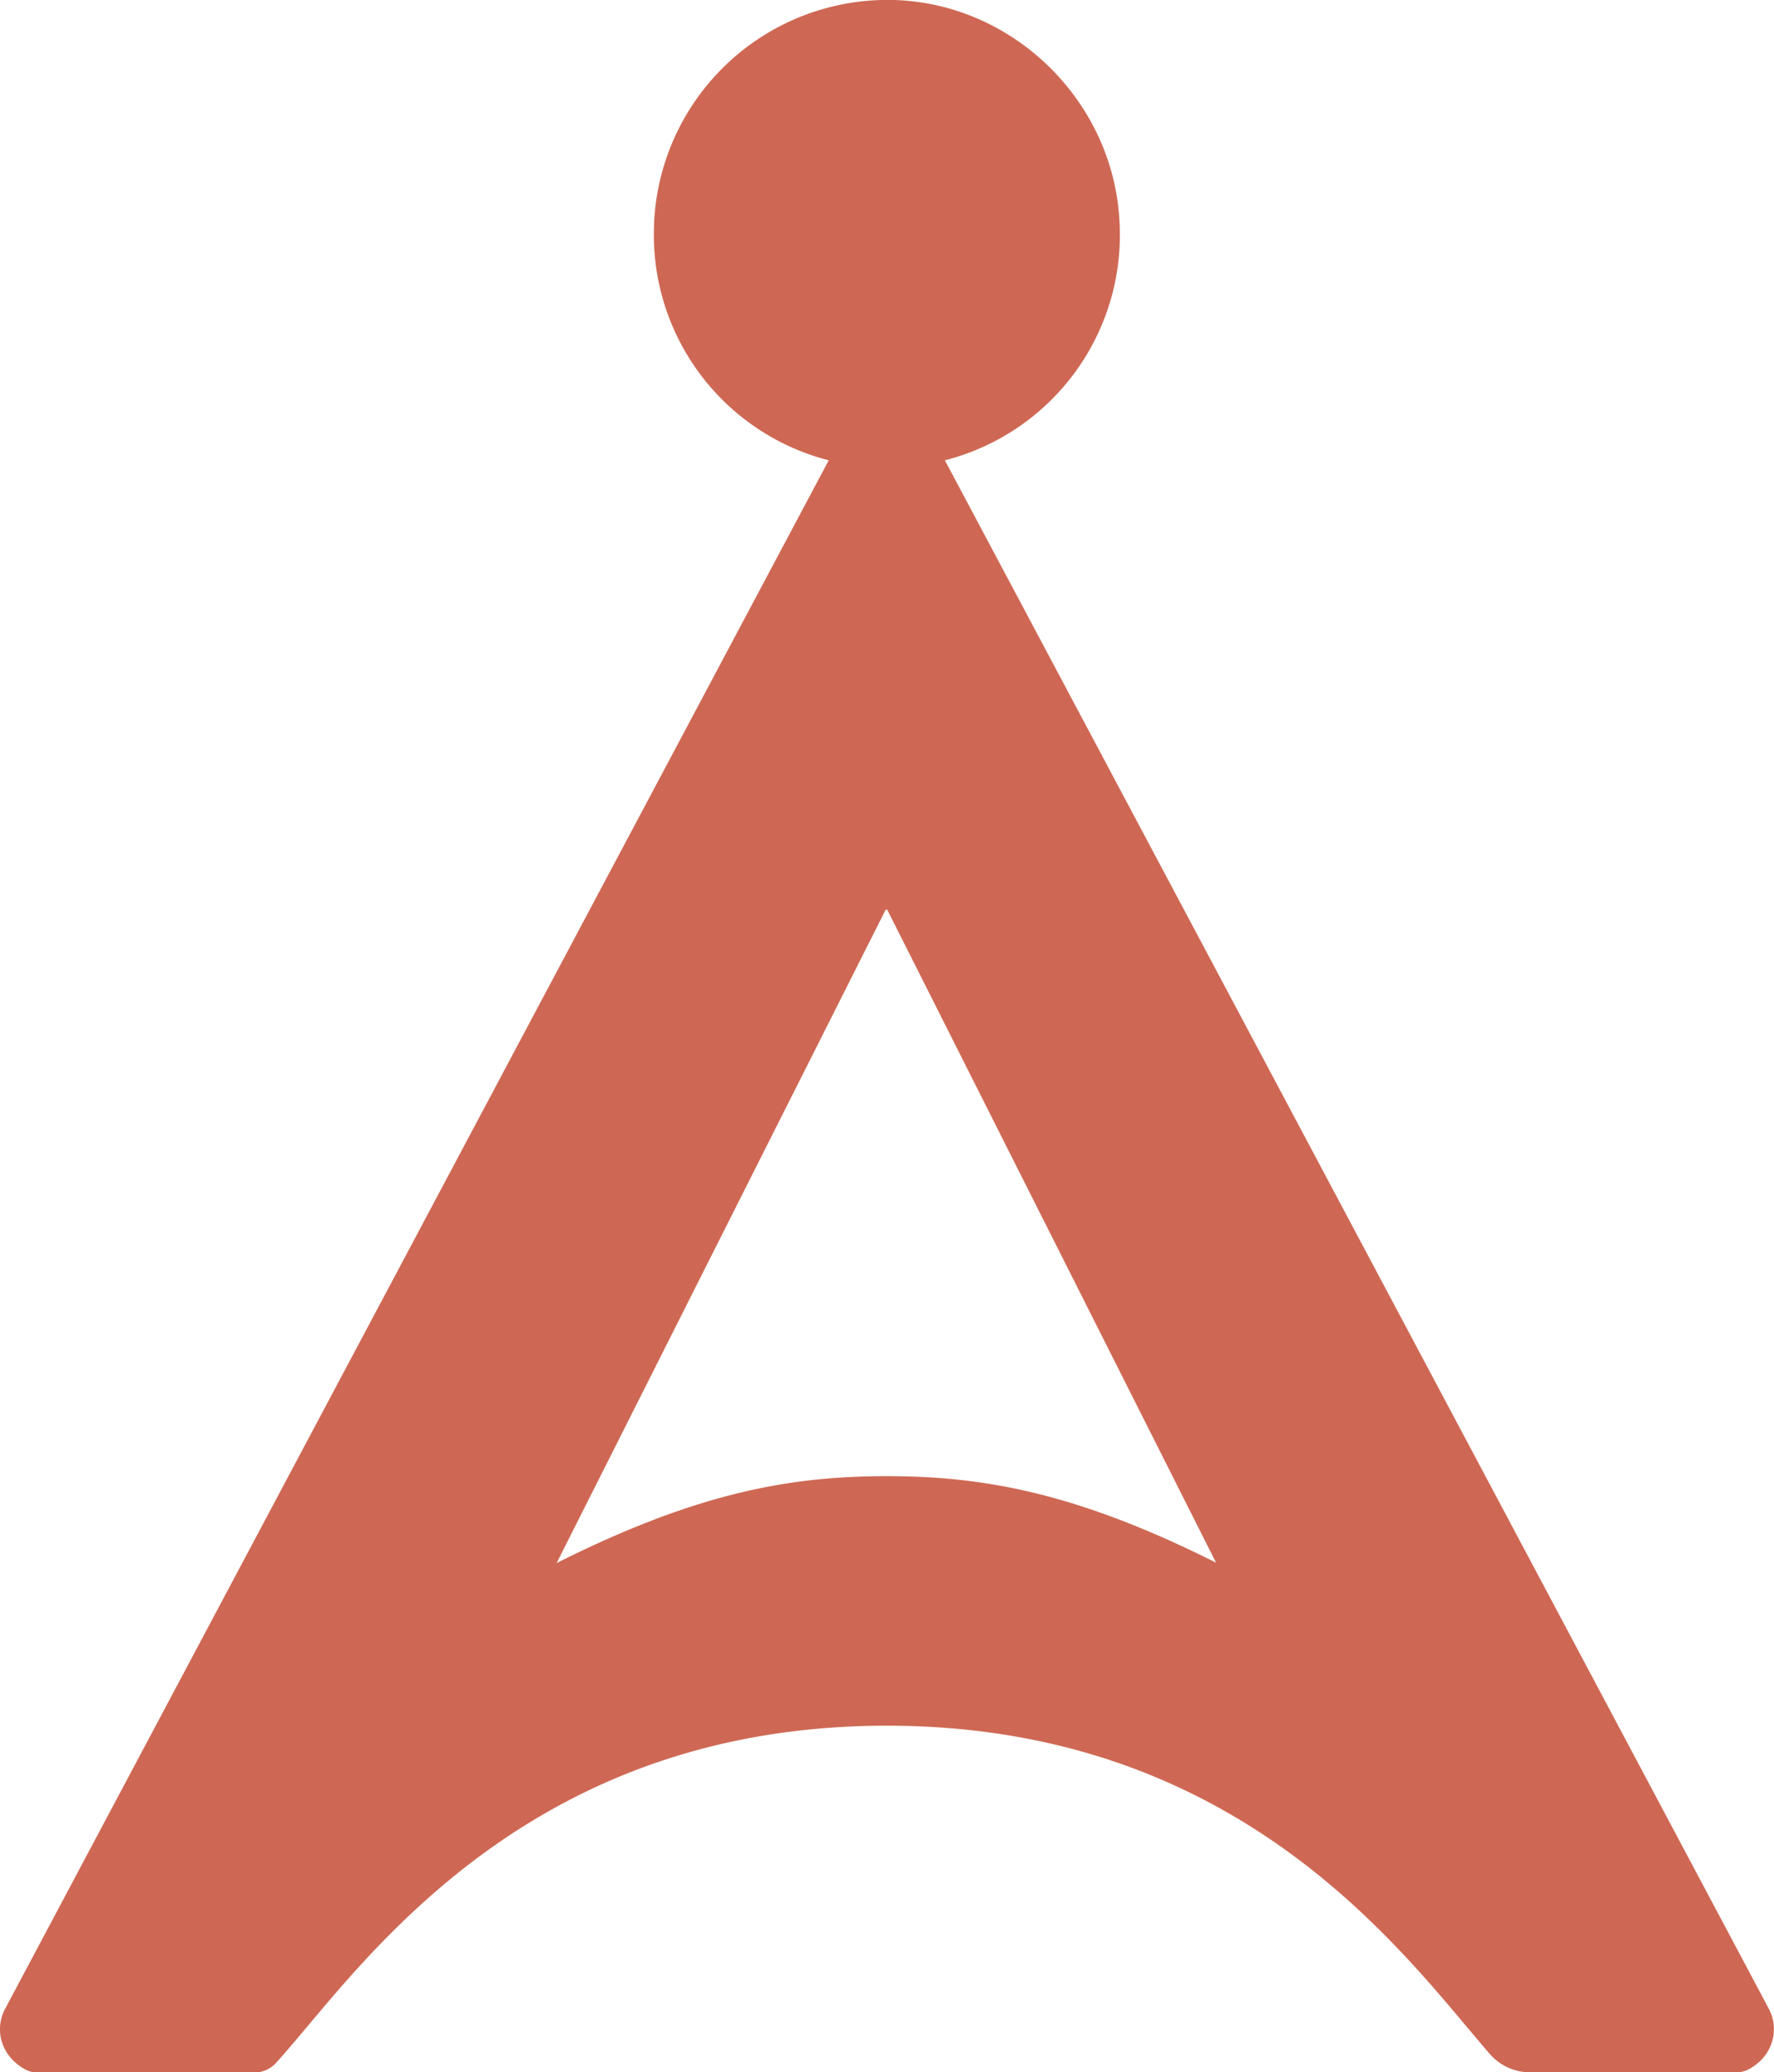 <?xml version="1.0" encoding="UTF-8"?> <svg xmlns="http://www.w3.org/2000/svg" id="Слой_1" data-name="Слой 1" viewBox="0 0 409.5 478.21"><defs><style>.cls-1{fill:#ce6854;}</style></defs><path class="cls-1" d="M334.62-99a53.67,53.67,0,0,0,40.32-54.91c-1.29-27.35-23.64-49.83-50.85-51.26a53.94,53.94,0,0,0-56.65,53.91A53.71,53.71,0,0,0,307.81-99L117.69,258.34c-2.55,4.78-1,10.91,4.68,14a6,6,0,0,0,3,.7h49.77a6.84,6.84,0,0,0,5.16-2.3c2.12-2.35,4.5-5.18,7.14-8.31C207.83,238.12,245.69,193,321.23,193S434.63,238.12,455,262.38c1.95,2.31,3.77,4.48,5.42,6.39a12.35,12.35,0,0,0,9.35,4.22h47.39a6,6,0,0,0,3-.7c5.63-3,7.19-9.17,4.64-14Zm62.72,254.44C364.63,139,343,135.42,321.19,135.42S277.79,139,245,155.47l76-150.87.13.21.13-.21,76,150.87Z" transform="translate(-116.51 205.22)"></path></svg> 